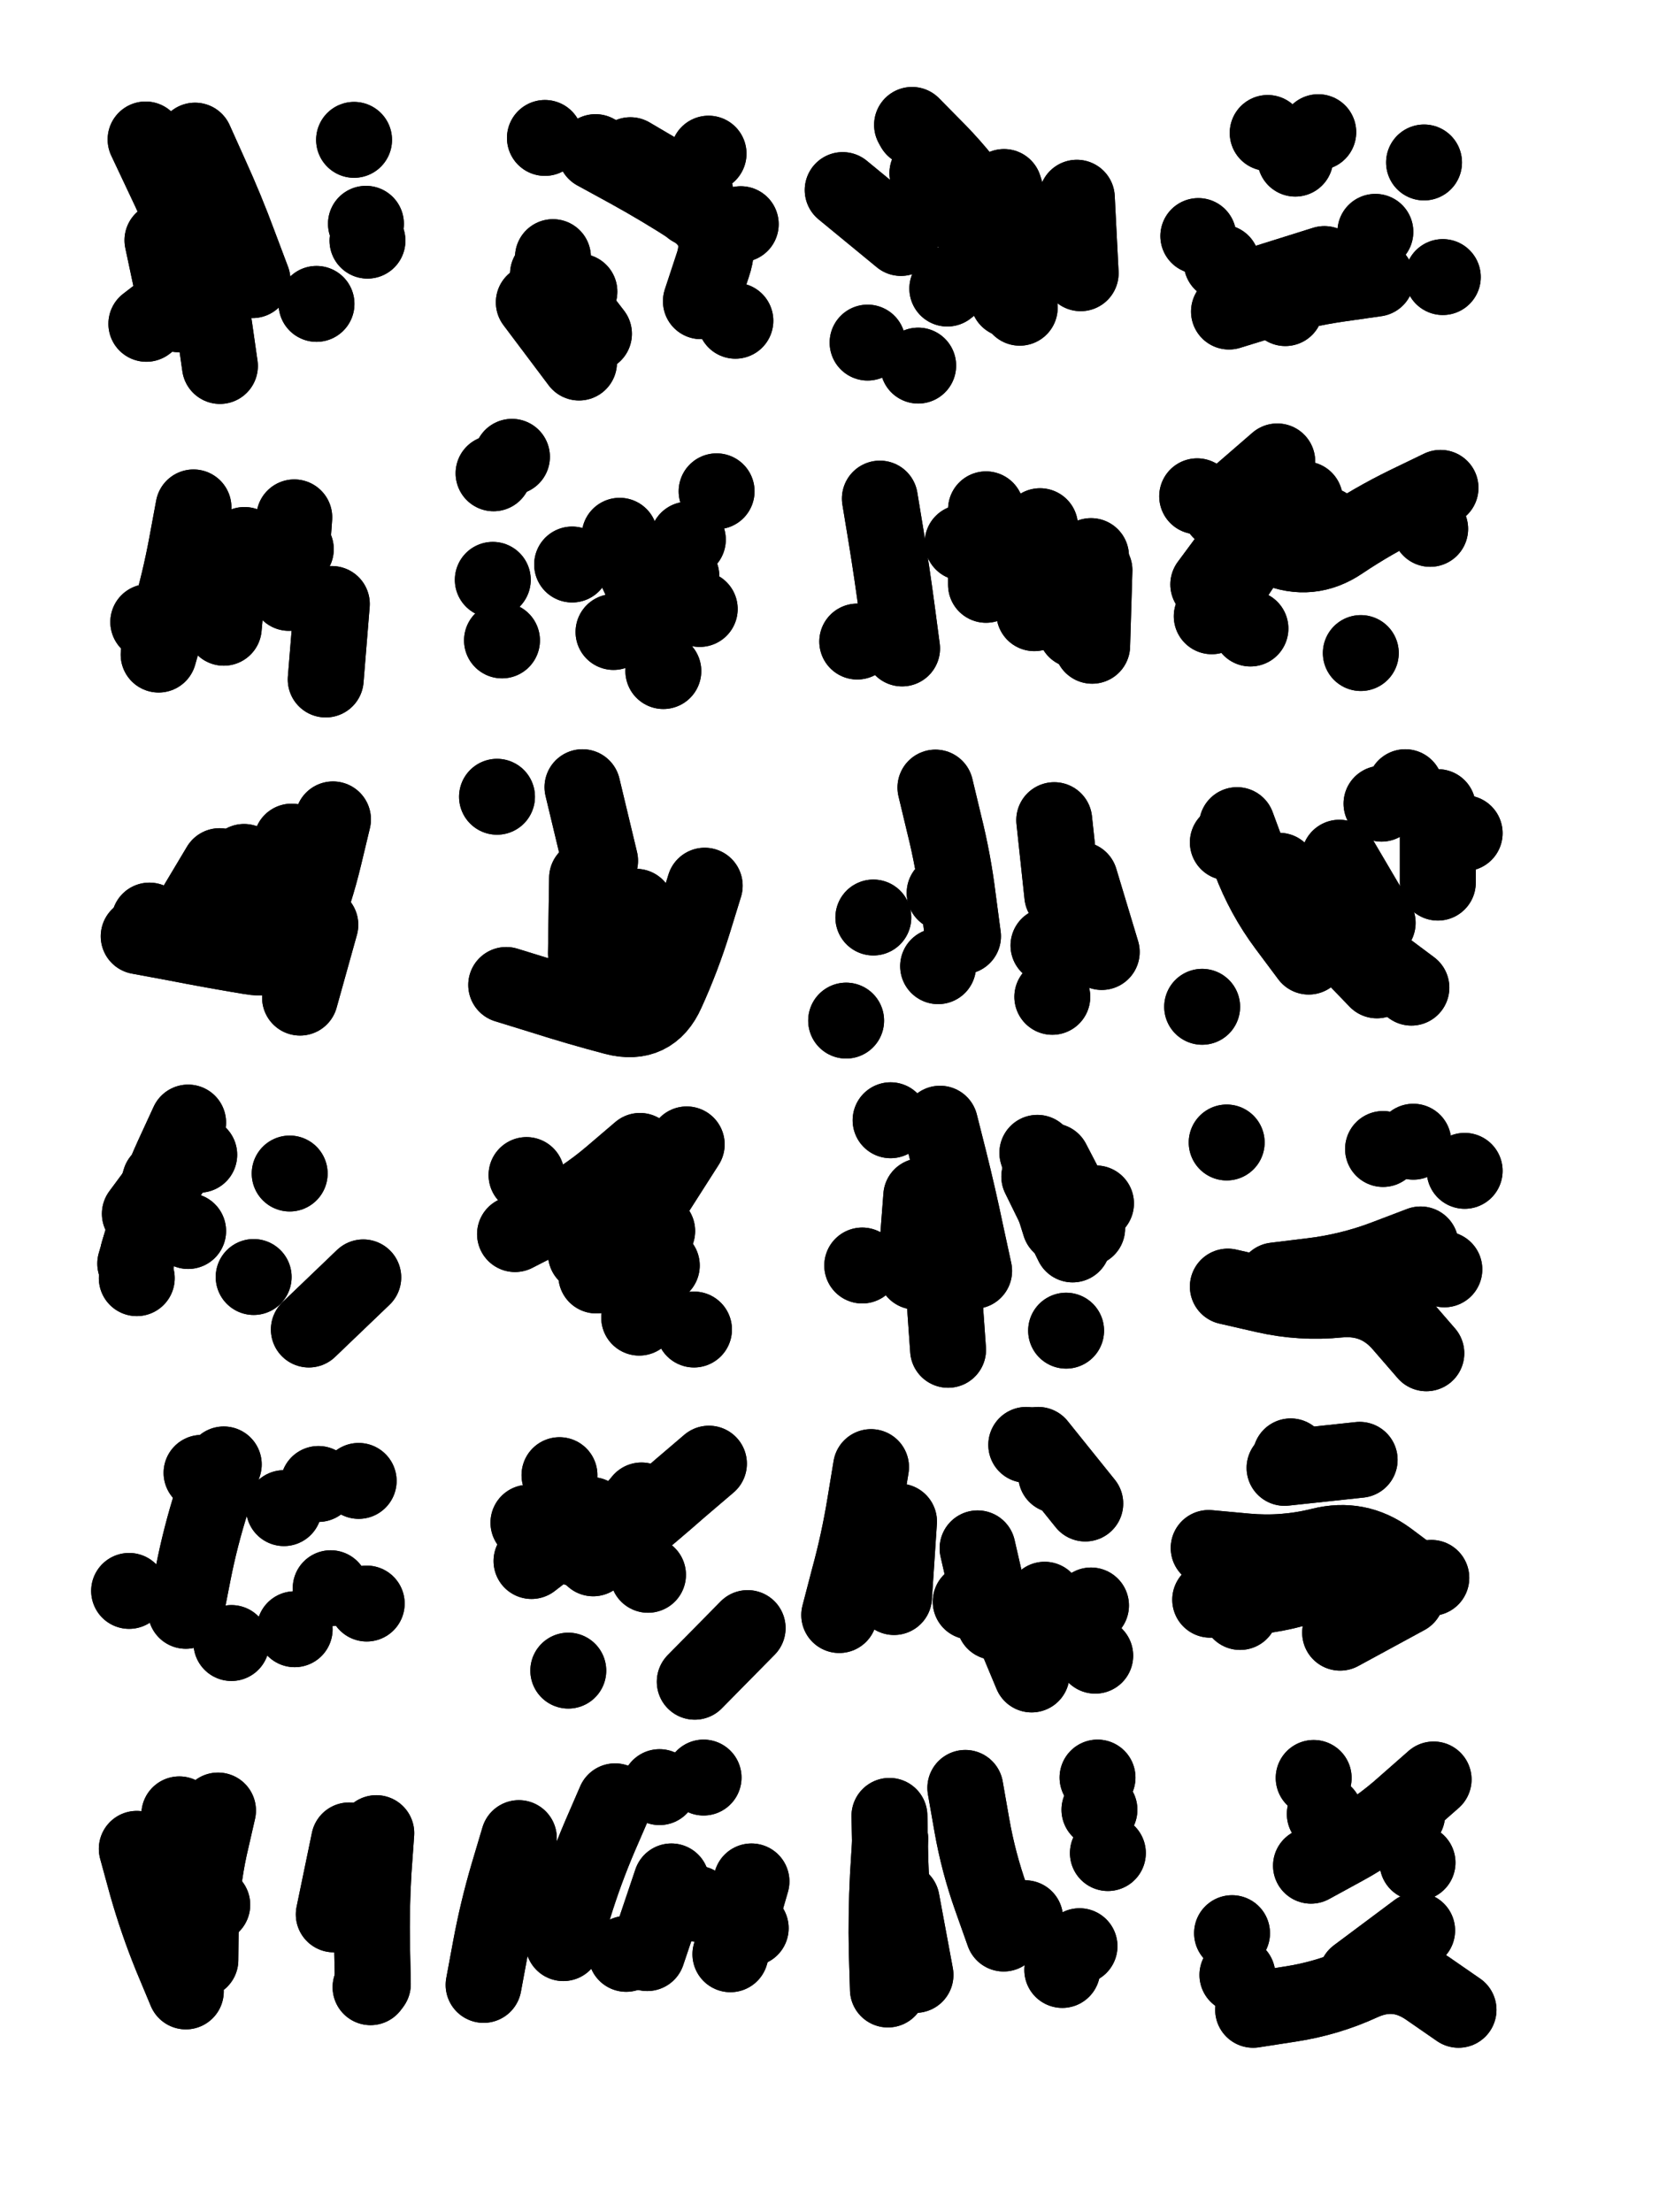 <svg xmlns="http://www.w3.org/2000/svg" viewBox="0 0 4329 5772"><title>Infinite Scribble #10</title><defs><filter id="piece_10_3_4_filter" x="-100" y="-100" width="4529" height="5972" filterUnits="userSpaceOnUse"><feTurbulence result="lineShape_distorted_turbulence" type="turbulence" baseFrequency="10101e-6" numOctaves="3"/><feGaussianBlur in="lineShape_distorted_turbulence" result="lineShape_distorted_turbulence_smoothed" stdDeviation="15840e-3"/><feDisplacementMap in="SourceGraphic" in2="lineShape_distorted_turbulence_smoothed" result="lineShape_distorted_results_shifted" scale="35640e-2" xChannelSelector="R" yChannelSelector="G"/><feOffset in="lineShape_distorted_results_shifted" result="lineShape_distorted" dx="-8910e-2" dy="-8910e-2"/><feGaussianBlur in="lineShape_distorted" result="lineShape_1" stdDeviation="9900e-3"/><feColorMatrix in="lineShape_1" result="lineShape" type="matrix" values="1 0 0 0 0  0 1 0 0 0  0 0 1 0 0  0 0 0 11880e-3 -5940e-3"/><feGaussianBlur in="lineShape" result="shrank_blurred" stdDeviation="11600e-3"/><feColorMatrix in="shrank_blurred" result="shrank" type="matrix" values="1 0 0 0 0 0 1 0 0 0 0 0 1 0 0 0 0 0 9930e-3 -6280e-3"/><feColorMatrix in="lineShape" result="border_filled" type="matrix" values="0.5 0 0 0 -0.15  0 0.5 0 0 -0.15  0 0 0.5 0 -0.15  0 0 0 1 0"/><feComposite in="border_filled" in2="shrank" result="border" operator="out"/><feColorMatrix in="lineShape" result="adjustedColor" type="matrix" values="0.95 0 0 0 -0.05  0 0.95 0 0 -0.05  0 0 0.95 0 -0.05  0 0 0 1 0"/><feMorphology in="lineShape" result="frost1_shrink" operator="erode" radius="19800e-3"/><feColorMatrix in="frost1_shrink" result="frost1" type="matrix" values="2 0 0 0 0.05  0 2 0 0 0.05  0 0 2 0 0.05  0 0 0 0.5 0"/><feMorphology in="lineShape" result="frost2_shrink" operator="erode" radius="59400e-3"/><feColorMatrix in="frost2_shrink" result="frost2" type="matrix" values="2 0 0 0 0.35  0 2 0 0 0.35  0 0 2 0 0.35  0 0 0 0.5 0"/><feMerge result="shapes_linestyle_colors"><feMergeNode in="frost1"/><feMergeNode in="frost2"/></feMerge><feTurbulence result="shapes_linestyle_linestyle_turbulence" type="turbulence" baseFrequency="151e-3" numOctaves="2"/><feDisplacementMap in="shapes_linestyle_colors" in2="shapes_linestyle_linestyle_turbulence" result="frost" scale="-132000e-3" xChannelSelector="R" yChannelSelector="G"/><feMerge result="shapes_linestyle"><feMergeNode in="adjustedColor"/><feMergeNode in="frost"/></feMerge><feComposite in="shapes_linestyle" in2="shrank" result="shapes_linestyle_cropped" operator="atop"/><feComposite in="border" in2="shapes_linestyle_cropped" result="shapes" operator="over"/></filter><filter id="piece_10_3_4_shadow" x="-100" y="-100" width="4529" height="5972" filterUnits="userSpaceOnUse"><feColorMatrix in="SourceGraphic" result="result_blackened" type="matrix" values="0 0 0 0 0  0 0 0 0 0  0 0 0 0 0  0 0 0 0.8 0"/><feGaussianBlur in="result_blackened" result="result_blurred" stdDeviation="59400e-3"/><feComposite in="SourceGraphic" in2="result_blurred" result="result" operator="over"/></filter><filter id="piece_10_3_4_overall" x="-100" y="-100" width="4529" height="5972" filterUnits="userSpaceOnUse"><feTurbulence result="background_texture_bumps" type="fractalNoise" baseFrequency="50e-3" numOctaves="3"/><feDiffuseLighting in="background_texture_bumps" result="background_texture" surfaceScale="1" diffuseConstant="2" lighting-color="#555"><feDistantLight azimuth="225" elevation="20"/></feDiffuseLighting><feMorphology in="SourceGraphic" result="background_glow_1_thicken" operator="dilate" radius="29850e-3"/><feColorMatrix in="background_glow_1_thicken" result="background_glow_1_thicken_colored" type="matrix" values="0 0 0 0 0  0 0 0 0 0  0 0 0 0 0  0 0 0 1 0"/><feGaussianBlur in="background_glow_1_thicken_colored" result="background_glow_1" stdDeviation="79600e-3"/><feMorphology in="SourceGraphic" result="background_glow_2_thicken" operator="dilate" radius="0"/><feColorMatrix in="background_glow_2_thicken" result="background_glow_2_thicken_colored" type="matrix" values="0 0 0 0 0  0 0 0 0 0  0 0 0 0 0  0 0 0 0 0"/><feGaussianBlur in="background_glow_2_thicken_colored" result="background_glow_2" stdDeviation="0"/><feComposite in="background_glow_1" in2="background_glow_2" result="background_glow" operator="out"/><feBlend in="background_glow" in2="background_texture" result="background_merged" mode="normal"/><feColorMatrix in="background_merged" result="background" type="matrix" values="0.2 0 0 0 0  0 0.2 0 0 0  0 0 0.2 0 0  0 0 0 1 0"/></filter><clipPath id="piece_10_3_4_clip"><rect x="0" y="0" width="4329" height="5772"/></clipPath><g id="layer_5" filter="url(#piece_10_3_4_filter)" stroke-width="198" stroke-linecap="round" fill="none"><path d="M 590 657 Q 590 657 612 753 Q 635 849 649 946 L 663 1044 M 1048 717 L 1048 717" stroke="hsl(348,100%,63%)"/><path d="M 1643 486 Q 1643 486 1729 533 Q 1816 581 1898 634 Q 1981 688 1949 781 L 1918 875 M 1482 878 L 1600 1035" stroke="hsl(322,100%,60%)"/><path d="M 2699 701 L 2750 892 M 2485 1043 L 2485 1043 M 2288 585 L 2440 710" stroke="hsl(300,100%,60%)"/><path d="M 3680 816 Q 3680 816 3582 830 Q 3485 844 3390 873 L 3296 902 M 3805 513 L 3805 513 M 3469 503 L 3469 503" stroke="hsl(285,100%,56%)"/><path d="M 955 1665 L 939 1862 M 594 1413 Q 594 1413 576 1510 Q 558 1607 530 1702 L 503 1797" stroke="hsl(12,100%,67%)"/><path d="M 1820 1840 L 1820 1840 M 1884 1497 L 1884 1497 M 1582 1562 L 1582 1562" stroke="hsl(5,100%,63%)"/><path d="M 2936 1540 L 2896 1733 M 2601 1505 L 2601 1505 M 2326 1763 L 2326 1763" stroke="hsl(348,100%,59%)"/><path d="M 3352 1729 L 3352 1729 M 3549 1459 L 3549 1459 M 3213 1384 L 3213 1384 M 3821 1469 L 3821 1469" stroke="hsl(322,100%,57%)"/><path d="M 479 2491 L 479 2491 M 925 2502 L 872 2692" stroke="hsl(29,100%,71%)"/><path d="M 1928 2400 Q 1928 2400 1899 2494 Q 1870 2588 1829 2678 Q 1789 2768 1693 2743 Q 1598 2718 1504 2688 L 1410 2659" stroke="hsl(20,100%,67%)"/><path d="M 2297 2752 L 2297 2752 M 2554 2419 L 2554 2419 M 2835 2690 L 2835 2690 M 2840 2229 L 2861 2425" stroke="hsl(12,100%,63%)"/><path d="M 3841 2195 L 3841 2392 M 3226 2716 L 3226 2716 M 3317 2242 Q 3317 2242 3351 2334 Q 3386 2427 3445 2506 L 3504 2585" stroke="hsl(5,100%,59%)"/><path d="M 580 3018 Q 580 3018 539 3107 Q 498 3197 470 3291 L 442 3386 M 751 3421 L 751 3421 M 845 3151 L 845 3151" stroke="hsl(44,100%,66%)"/><path d="M 1900 3558 L 1900 3558 M 1463 3155 L 1463 3155 M 1881 3075 L 1775 3241" stroke="hsl(36,100%,71%)"/><path d="M 2871 3561 L 2871 3561 M 2549 3217 Q 2549 3217 2549 3315 Q 2550 3414 2556 3512 L 2563 3611 M 2835 3119 L 2926 3294" stroke="hsl(29,100%,67%)"/><path d="M 3293 3446 Q 3293 3446 3389 3468 Q 3485 3490 3583 3480 Q 3682 3471 3746 3545 L 3811 3620 M 3911 3144 L 3911 3144" stroke="hsl(20,100%,64%)"/><path d="M 858 4340 L 858 4340 M 830 4024 L 830 4024 M 426 4240 L 426 4240" stroke="hsl(29,100%,64%)"/><path d="M 2040 4337 L 1902 4477 M 1572 4448 L 1572 4448 M 1763 4004 L 1637 4155" stroke="hsl(20,100%,67%)"/><path d="M 2798 3859 L 2921 4012 M 2705 4276 L 2781 4458 M 2362 3917 Q 2362 3917 2346 4014 Q 2330 4112 2304 4207 L 2279 4303" stroke="hsl(12,100%,71%)"/><path d="M 3243 4128 Q 3243 4128 3341 4137 Q 3440 4146 3536 4122 Q 3632 4098 3711 4156 L 3790 4215" stroke="hsl(5,100%,67%)"/><path d="M 446 4913 Q 446 4913 472 5008 Q 499 5103 536 5194 L 574 5285 M 1056 5274 L 1056 5274 M 1026 4927 L 1026 4927" stroke="hsl(12,100%,59%)"/><path d="M 1841 4998 L 1778 5185 M 1443 4885 Q 1443 4885 1415 4979 Q 1387 5074 1369 5171 L 1351 5268" stroke="hsl(5,100%,63%)"/><path d="M 2412 4886 Q 2412 4886 2406 4984 Q 2401 5083 2403 5181 L 2406 5280 M 2958 4811 L 2958 4811 M 2861 5229 L 2861 5229" stroke="hsl(348,100%,67%)"/><path d="M 3359 5333 Q 3359 5333 3456 5318 Q 3554 5303 3643 5262 Q 3733 5221 3814 5277 L 3895 5333 M 3546 4822 L 3546 4822" stroke="hsl(322,100%,71%)"/></g><g id="layer_4" filter="url(#piece_10_3_4_filter)" stroke-width="198" stroke-linecap="round" fill="none"><path d="M 1044 673 L 1044 673 M 469 453 Q 469 453 511 542 Q 554 631 590 722 Q 627 814 549 874 L 471 934" stroke="hsl(307,100%,68%)"/><path d="M 1894 633 L 1894 633 M 1519 804 L 1639 960 M 1511 449 L 1511 449" stroke="hsl(291,100%,65%)"/><path d="M 2899 605 L 2909 802 M 2353 983 L 2353 983 M 2474 424 L 2474 424" stroke="hsl(276,100%,62%)"/><path d="M 3545 778 L 3357 837 M 3397 436 L 3397 436 M 3854 812 L 3854 812" stroke="hsl(264,100%,59%)"/><path d="M 727 1511 L 671 1700" stroke="hsl(0,100%,70%)"/><path d="M 1915 1678 L 1915 1678 M 1399 1760 L 1399 1760 M 1377 1324 L 1377 1324 M 1959 1371 L 1959 1371" stroke="hsl(330,100%,66%)"/><path d="M 2945 1577 L 2939 1774 M 2385 1390 Q 2385 1390 2401 1487 Q 2417 1585 2430 1683 L 2443 1781" stroke="hsl(307,100%,64%)"/><path d="M 3848 1362 Q 3848 1362 3759 1405 Q 3671 1448 3589 1503 Q 3508 1558 3417 1520 L 3326 1482" stroke="hsl(291,100%,61%)"/><path d="M 958 2227 Q 958 2227 935 2323 Q 912 2419 876 2510 Q 840 2602 742 2585 Q 645 2569 548 2550 L 451 2532" stroke="hsl(15,100%,74%)"/><path d="M 1811 2704 L 1811 2704 M 1609 2143 L 1655 2335" stroke="hsl(7,100%,70%)"/><path d="M 2368 2483 L 2368 2483 M 2907 2384 L 2964 2573" stroke="hsl(0,100%,65%)"/><path d="M 3614 2548 L 3772 2666 M 3293 2287 L 3293 2287 M 3694 2186 L 3694 2186" stroke="hsl(330,100%,62%)"/><path d="M 446 3424 L 446 3424 M 1037 3422 L 895 3558 M 609 3102 L 609 3102" stroke="hsl(31,100%,70%)"/><path d="M 1759 3092 Q 1759 3092 1684 3156 Q 1609 3220 1521 3264 L 1433 3309 M 1757 3527 L 1757 3527" stroke="hsl(24,100%,74%)"/><path d="M 2493 3210 L 2478 3407 M 2949 3229 L 2949 3229" stroke="hsl(15,100%,70%)"/><path d="M 3858 3401 L 3858 3401 M 3412 3439 L 3412 3439 M 3777 3068 L 3777 3068" stroke="hsl(7,100%,65%)"/><path d="M 1046 4273 L 1046 4273 M 673 3910 Q 673 3910 642 4004 Q 612 4098 593 4195 L 574 4292" stroke="hsl(15,100%,65%)"/><path d="M 1939 3908 Q 1939 3908 1864 3972 Q 1790 4037 1714 4099 Q 1638 4162 1553 4112 L 1468 4062" stroke="hsl(7,100%,70%)"/><path d="M 2435 4059 L 2422 4256 M 2845 3938 L 2845 3938 M 2815 4263 L 2947 4409" stroke="hsl(0,100%,74%)"/><path d="M 3824 4206 L 3824 4206 M 3325 4295 L 3325 4295 M 3441 3919 L 3637 3898" stroke="hsl(330,100%,71%)"/><path d="M 1071 4872 Q 1071 4872 1064 4970 Q 1058 5069 1060 5167 L 1062 5266 M 658 4813 Q 658 4813 636 4909 Q 615 5006 613 5104 L 612 5203" stroke="hsl(0,100%,61%)"/><path d="M 1441 5069 L 1441 5069 M 2048 5120 L 2048 5120 M 1810 4752 L 1810 4752" stroke="hsl(330,100%,66%)"/><path d="M 2442 5048 L 2478 5242 M 2980 4924 L 2980 4924" stroke="hsl(307,100%,72%)"/><path d="M 3629 5244 L 3787 5126 M 3318 5242 L 3318 5242 M 3517 4728 L 3517 4728" stroke="hsl(291,100%,77%)"/></g><g id="layer_3" filter="url(#piece_10_3_4_filter)" stroke-width="198" stroke-linecap="round" fill="none"><path d="M 915 882 L 915 882 M 1013 454 L 1013 454 M 513 716 L 554 909" stroke="hsl(280,100%,72%)"/><path d="M 1601 850 L 1601 850 M 1938 490 L 1938 490 M 2008 926 L 2008 926" stroke="hsl(267,100%,69%)"/><path d="M 2509 541 Q 2509 541 2572 616 Q 2636 692 2678 781 L 2720 870" stroke="hsl(256,100%,64%)"/><path d="M 3443 893 L 3443 893 M 3529 434 L 3529 434" stroke="hsl(244,100%,61%)"/><path d="M 476 1712 L 476 1712 M 857 1439 L 843 1636" stroke="hsl(315,100%,74%)"/><path d="M 1690 1738 L 1690 1738 M 1425 1281 L 1425 1281" stroke="hsl(295,100%,72%)"/><path d="M 2662 1418 L 2662 1615" stroke="hsl(280,100%,68%)"/><path d="M 3494 1392 Q 3494 1392 3422 1459 Q 3351 1527 3301 1612 L 3251 1697 M 3640 1793 L 3640 1793" stroke="hsl(267,100%,64%)"/><path d="M 726 2338 L 661 2524" stroke="hsl(2,100%,77%)"/><path d="M 1749 2455 L 1711 2649 M 1386 2168 L 1386 2168" stroke="hsl(339,100%,73%)"/><path d="M 2825 2556 L 2825 2556" stroke="hsl(315,100%,70%)"/><path d="M 3545 2505 L 3682 2647 M 3756 2143 L 3756 2143" stroke="hsl(295,100%,68%)"/><path d="M 571 3098 L 454 3256" stroke="hsl(18,100%,73%)"/><path d="M 1771 3237 L 1618 3361" stroke="hsl(10,100%,77%)"/><path d="M 2801 3159 L 2888 3336 M 2339 3391 L 2339 3391 M 2413 3012 L 2413 3012" stroke="hsl(2,100%,73%)"/><path d="M 3746 3381 L 3746 3381 M 3290 3070 L 3290 3070" stroke="hsl(339,100%,68%)"/><path d="M 693 4376 L 693 4376 M 920 3961 L 920 3961" stroke="hsl(2,100%,68%)"/><path d="M 1632 4042 L 1476 4162" stroke="hsl(339,100%,73%)"/><path d="M 2622 4268 L 2622 4268 M 2767 3859 L 2767 3859" stroke="hsl(315,100%,78%)"/><path d="M 3457 3889 L 3457 3889 M 3586 4349 L 3759 4255" stroke="hsl(295,100%,76%)"/><path d="M 557 4823 Q 557 4823 557 4921 Q 557 5020 575 5117 L 593 5214 M 1001 5080 L 1001 5080" stroke="hsl(315,100%,66%)"/><path d="M 2050 4998 L 1995 5188 M 1694 4789 Q 1694 4789 1655 4879 Q 1616 4970 1587 5064 L 1559 5159" stroke="hsl(295,100%,72%)"/><path d="M 2410 4827 Q 2410 4827 2412 4925 Q 2414 5024 2426 5122 L 2438 5220 M 2953 4727 L 2953 4727 M 2906 5167 L 2906 5167" stroke="hsl(280,100%,76%)"/><path d="M 3510 4957 Q 3510 4957 3596 4910 Q 3683 4863 3756 4797 L 3830 4732" stroke="hsl(267,100%,80%)"/></g><g id="layer_2" filter="url(#piece_10_3_4_filter)" stroke-width="198" stroke-linecap="round" fill="none"><path d="M 598 456 Q 598 456 638 545 Q 679 635 713 727 L 748 820" stroke="hsl(260,100%,75%)"/><path d="M 1532 760 L 1532 760 M 2022 674 L 2022 674" stroke="hsl(248,100%,71%)"/><path d="M 2469 415 Q 2469 415 2538 485 Q 2607 556 2661 638 Q 2716 720 2638 781 L 2561 842" stroke="hsl(237,100%,66%)"/><path d="M 3216 705 L 3216 705 M 3678 694 L 3678 694" stroke="hsl(223,100%,60%)"/><path d="M 691 1530 L 673 1727" stroke="hsl(285,100%,79%)"/><path d="M 1867 1592 L 1867 1592 M 1375 1602 L 1375 1602" stroke="hsl(271,100%,74%)"/><path d="M 2803 1462 L 2813 1659" stroke="hsl(260,100%,71%)"/><path d="M 3359 1456 L 3242 1614" stroke="hsl(248,100%,66%)"/><path d="M 850 2285 L 799 2476" stroke="hsl(322,100%,80%)"/><path d="M 1621 2380 L 1618 2577" stroke="hsl(300,100%,79%)"/><path d="M 2942 2529 L 2942 2529 M 2537 2610 L 2537 2610" stroke="hsl(285,100%,74%)"/><path d="M 3427 2361 L 3506 2542 M 3911 2263 L 3911 2263" stroke="hsl(271,100%,70%)"/><path d="M 580 3301 L 580 3301" stroke="hsl(5,100%,76%)"/><path d="M 1804 3301 L 1645 3417" stroke="hsl(348,100%,80%)"/><path d="M 2542 3021 Q 2542 3021 2566 3116 Q 2590 3212 2610 3308 L 2631 3405" stroke="hsl(322,100%,76%)"/><path d="M 3416 3430 Q 3416 3430 3514 3418 Q 3612 3406 3704 3371 L 3796 3336" stroke="hsl(300,100%,74%)"/><path d="M 615 3932 L 615 3932 M 1025 3953 L 1025 3953" stroke="hsl(322,100%,71%)"/><path d="M 1549 3938 L 1549 3938" stroke="hsl(300,100%,79%)"/><path d="M 2640 4129 L 2684 4321" stroke="hsl(285,100%,82%)"/><path d="M 3664 4176 L 3664 4176" stroke="hsl(271,100%,79%)"/><path d="M 1000 4891 L 960 5084 M 557 5087 L 557 5087" stroke="hsl(285,100%,70%)"/><path d="M 1723 5187 L 1723 5187 M 1925 4727 L 1925 4727" stroke="hsl(271,100%,74%)"/><path d="M 2608 4754 Q 2608 4754 2625 4851 Q 2642 4948 2675 5041 L 2708 5134" stroke="hsl(260,100%,79%)"/><path d="M 3788 4949 L 3788 4949 M 3304 5133 L 3304 5133" stroke="hsl(248,100%,83%)"/></g><g id="layer_1" filter="url(#piece_10_3_4_filter)" stroke-width="198" stroke-linecap="round" fill="none"><path d="M 679 672 L 679 672" stroke="hsl(241,100%,78%)"/><path d="M 1734 494 L 1904 594" stroke="hsl(228,100%,72%)"/><path d="M 2709 577 L 2768 765" stroke="hsl(214,100%,65%)"/><path d="M 3277 774 L 3277 774" stroke="hsl(199,100%,57%)"/><path d="M 861 1522 L 861 1522" stroke="hsl(264,100%,82%)"/><path d="M 1706 1487 L 1790 1665" stroke="hsl(253,100%,78%)"/><path d="M 2804 1492 L 2788 1689" stroke="hsl(241,100%,73%)"/><path d="M 3422 1293 L 3273 1422" stroke="hsl(228,100%,67%)"/><path d="M 662 2349 L 561 2518" stroke="hsl(291,100%,86%)"/><path d="M 1666 2495 L 1666 2495" stroke="hsl(276,100%,81%)"/><path d="M 2530 2144 Q 2530 2144 2553 2240 Q 2577 2336 2589 2434 L 2602 2532" stroke="hsl(264,100%,78%)"/><path d="M 3584 2327 L 3684 2497" stroke="hsl(253,100%,73%)"/><path d="M 507 3168 L 450 3357" stroke="hsl(330,100%,79%)"/><path d="M 1816 3391 L 1816 3391" stroke="hsl(307,100%,85%)"/><path d="M 2796 3097 L 2855 3285" stroke="hsl(291,100%,81%)"/><path d="M 3698 3087 L 3698 3087" stroke="hsl(276,100%,77%)"/><path d="M 952 4233 L 952 4233" stroke="hsl(291,100%,77%)"/><path d="M 1780 4198 L 1780 4198" stroke="hsl(276,100%,81%)"/><path d="M 2936 4278 L 2936 4278" stroke="hsl(264,100%,86%)"/><path d="M 3247 4263 Q 3247 4263 3345 4256 Q 3444 4249 3535 4212 L 3627 4175" stroke="hsl(253,100%,82%)"/><path d="M 643 5059 L 643 5059" stroke="hsl(264,100%,73%)"/><path d="M 1906 5056 L 1906 5056" stroke="hsl(253,100%,78%)"/><path d="M 2764 5094 L 2764 5094" stroke="hsl(241,100%,82%)"/><path d="M 3761 4824 L 3761 4824" stroke="hsl(228,100%,85%)"/></g></defs><g filter="url(#piece_10_3_4_overall)" clip-path="url(#piece_10_3_4_clip)"><use href="#layer_5"/><use href="#layer_4"/><use href="#layer_3"/><use href="#layer_2"/><use href="#layer_1"/></g><g clip-path="url(#piece_10_3_4_clip)"><use href="#layer_5" filter="url(#piece_10_3_4_shadow)"/><use href="#layer_4" filter="url(#piece_10_3_4_shadow)"/><use href="#layer_3" filter="url(#piece_10_3_4_shadow)"/><use href="#layer_2" filter="url(#piece_10_3_4_shadow)"/><use href="#layer_1" filter="url(#piece_10_3_4_shadow)"/></g></svg>